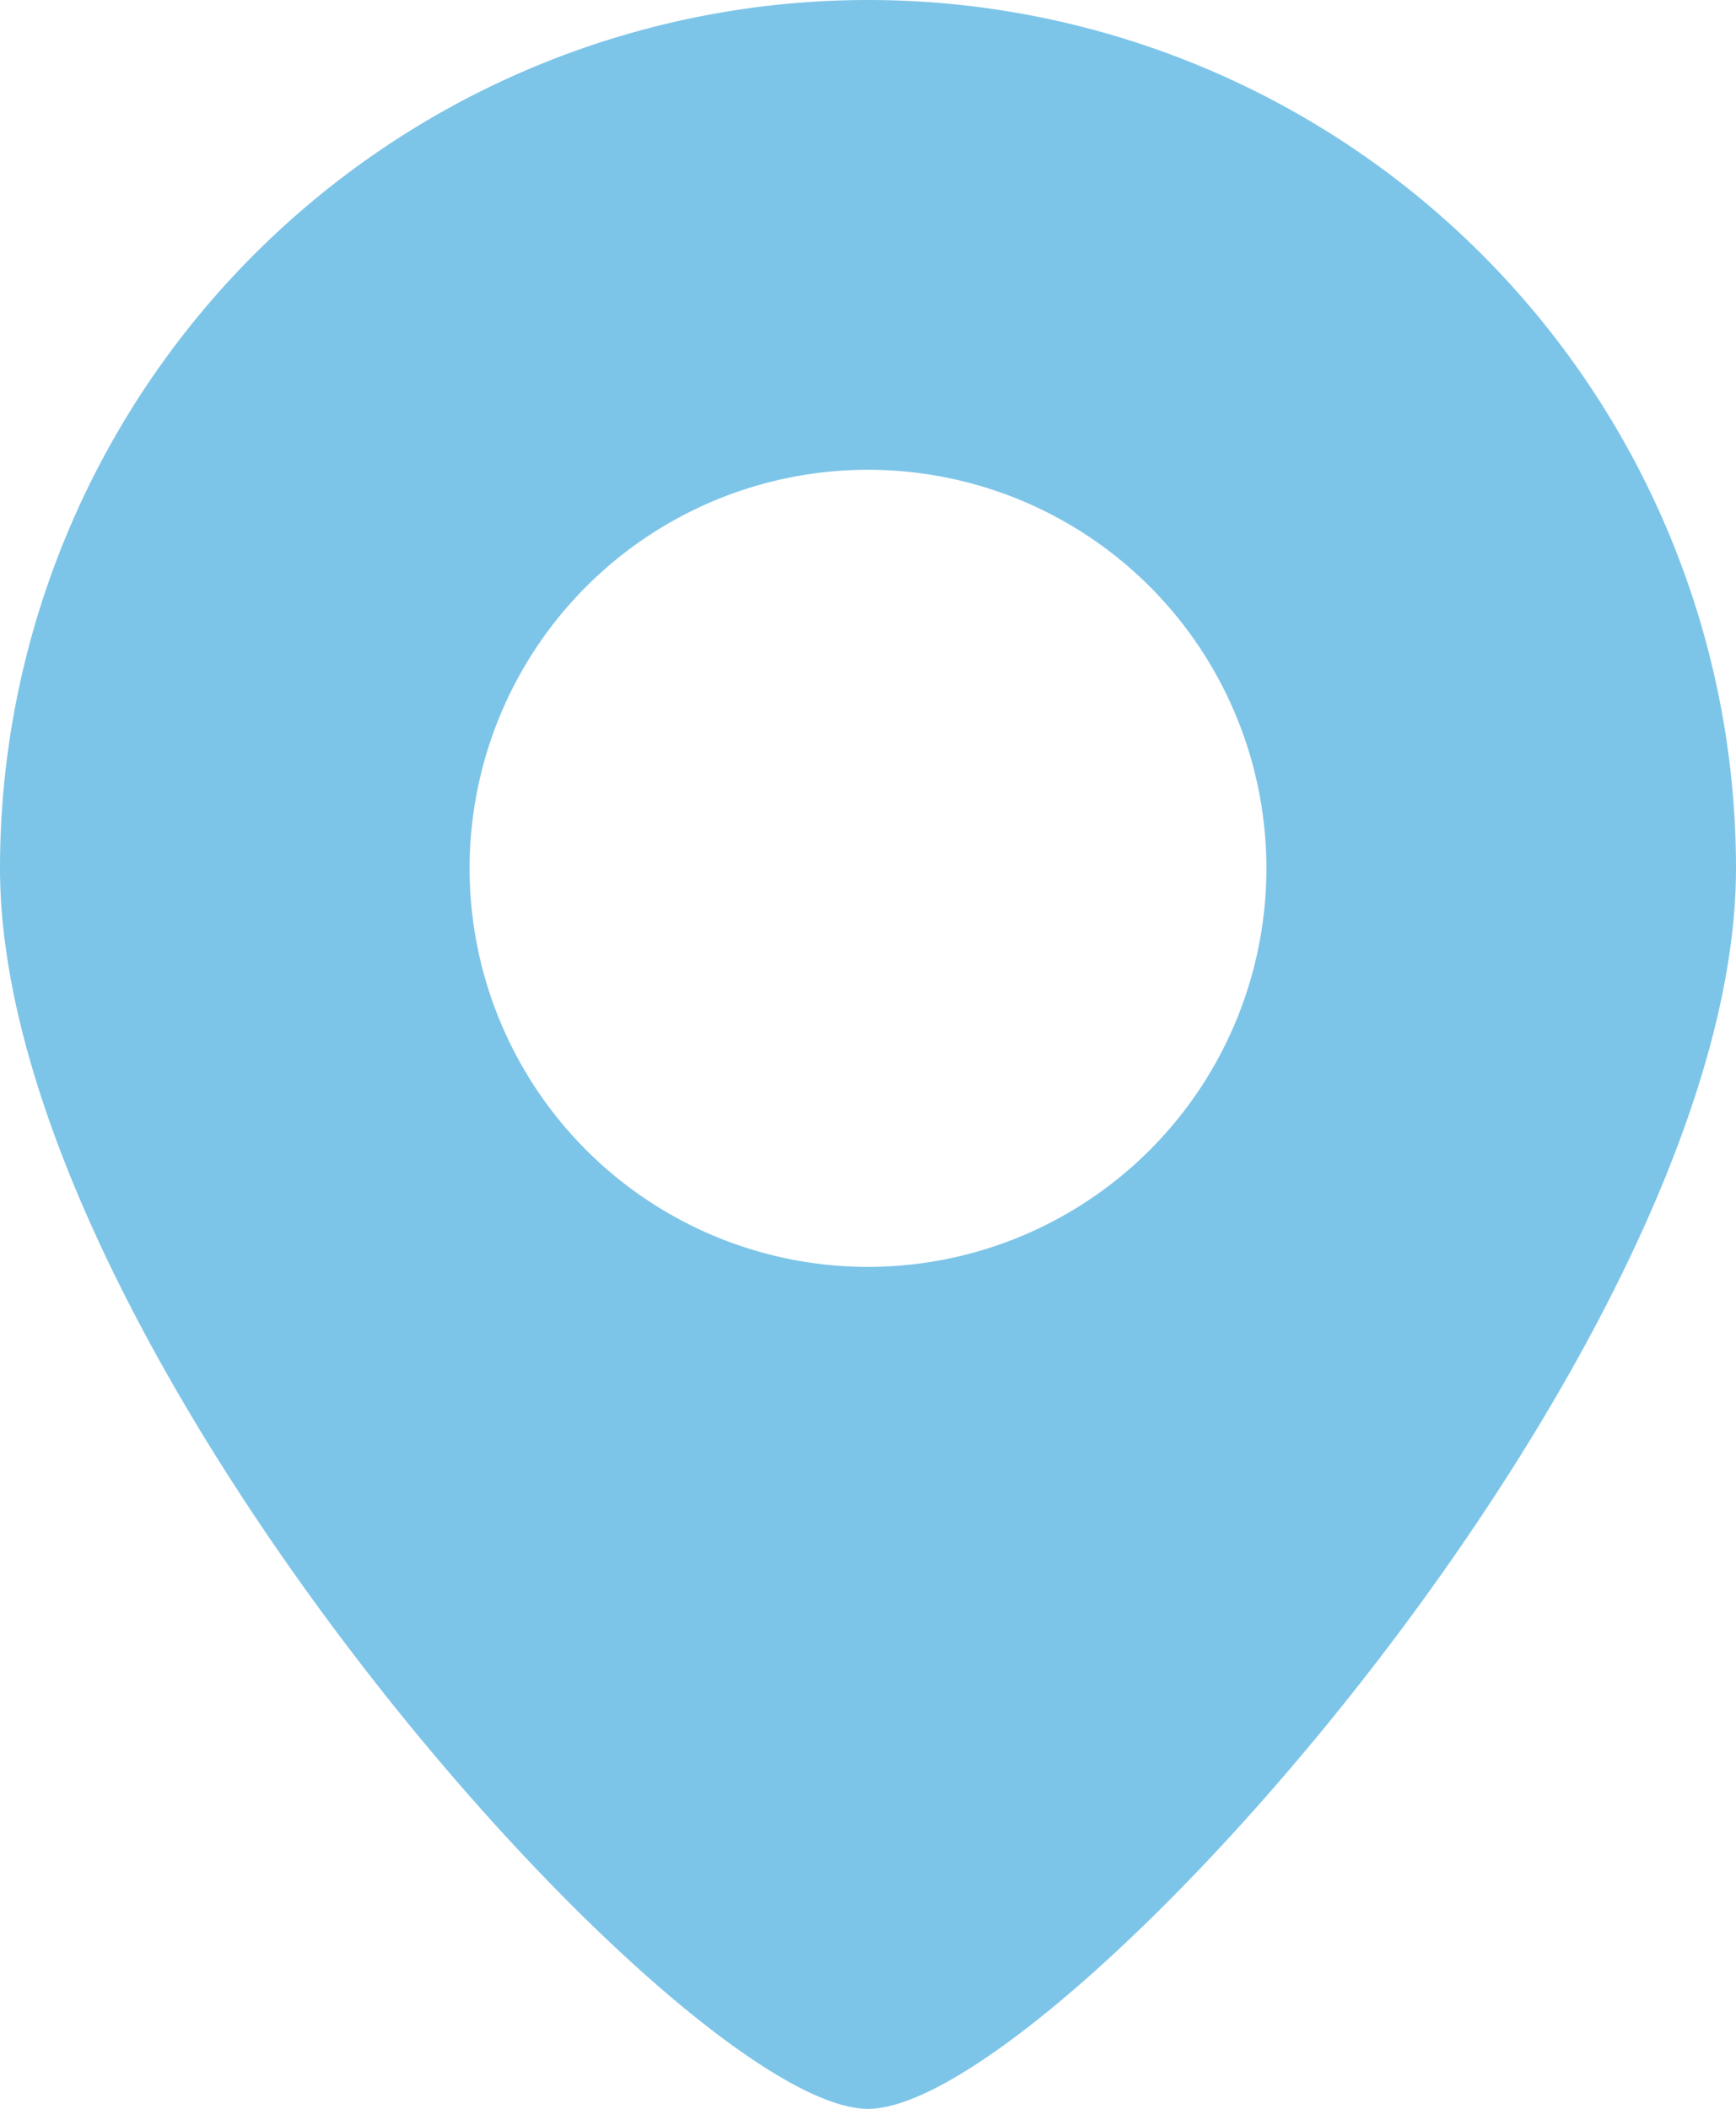 <svg xmlns="http://www.w3.org/2000/svg" xmlns:xlink="http://www.w3.org/1999/xlink" width="12.92" height="15.689" viewBox="0 0 12.92 15.689">
  <defs>
    <clipPath id="clip-path">
      <rect id="Rectangle_5099" data-name="Rectangle 5099" width="12.92" height="15.689" fill="none"/>
    </clipPath>
  </defs>
  <g id="img_menu_icon08" clip-path="url(#clip-path)">
    <path id="Path_8505" data-name="Path 8505" d="M6.46,0A6.461,6.461,0,0,0,0,6.46c0,3.567,5.077,9.229,6.46,9.229s6.46-5.661,6.46-9.229A6.46,6.46,0,0,0,6.46,0m0,9.425A2.965,2.965,0,1,1,9.425,6.46,2.965,2.965,0,0,1,6.46,9.425" fill="#7dc5e8"/>
  </g>
</svg>
